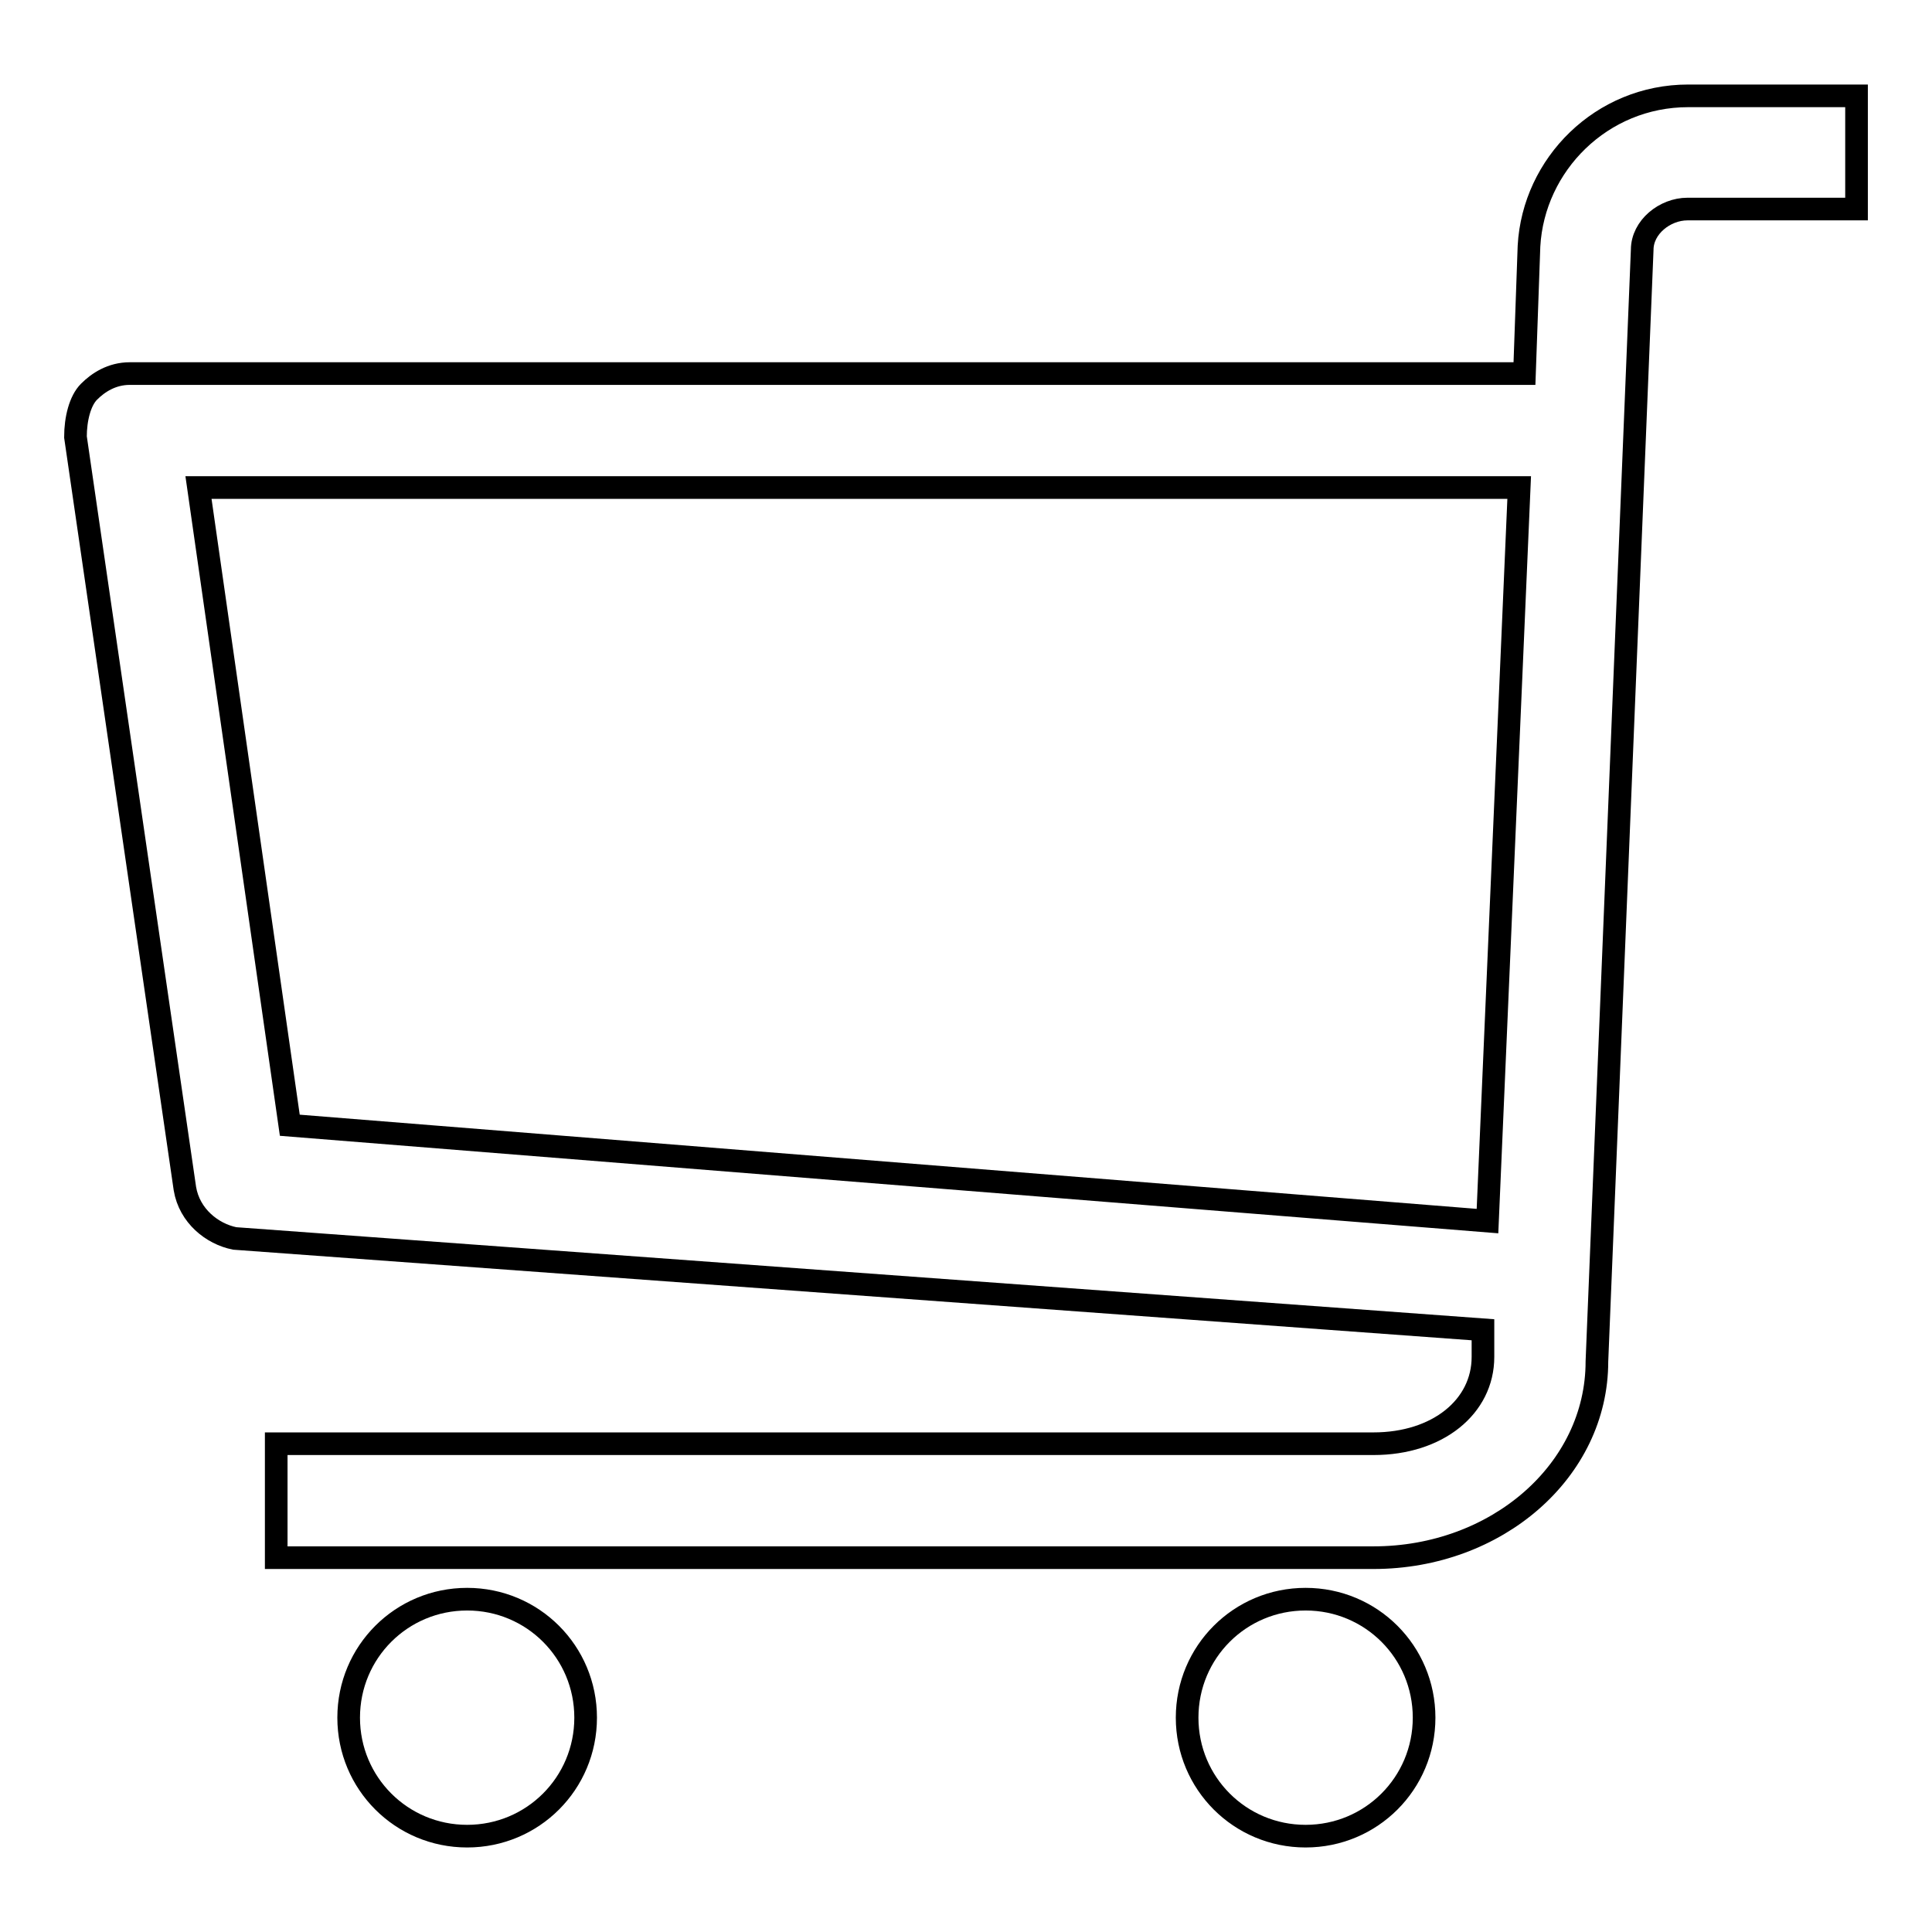 <?xml version="1.0" encoding="utf-8"?>
<!-- Svg Vector Icons : http://www.onlinewebfonts.com/icon -->
<!DOCTYPE svg PUBLIC "-//W3C//DTD SVG 1.1//EN" "http://www.w3.org/Graphics/SVG/1.1/DTD/svg11.dtd">
<svg version="1.1" xmlns="http://www.w3.org/2000/svg" xmlns:xlink="http://www.w3.org/1999/xlink" x="0px" y="0px" viewBox="0 0 256 256" enable-background="new 0 0 256 256" xml:space="preserve">
<g> <path stroke-width="3" fill-opacity="0" stroke="#000000"  d="M223.7,12.7c-11.5,0-20.5,9.1-21.1,19.9l-0.6,16.9H17.2c-2.4,0-4.2,1.2-5.4,2.4c-1.2,1.2-1.8,3.6-1.8,6 l14.5,99.6c0.6,3.6,3.6,6,6.6,6.6l165.4,12.1v3.6c0,6.6-6,11.5-14.5,11.5H36.6v15.1H182c16.3,0,29.6-11.5,29.6-26l6-147.3 c0-3,3-5.4,6-5.4H246V12.7H223.7L223.7,12.7z M38.4,149.1L26.3,64.6h175l-4.2,97.2L38.4,149.1z"/> <path stroke-width="3" fill-opacity="0" stroke="#000000"  d="M46.2,227.6c0,8.7,7,15.7,15.7,15.7c8.7,0,15.7-7,15.7-15.7l0,0c0-8.7-7-15.7-15.7-15.7 C53.2,211.9,46.2,218.9,46.2,227.6L46.2,227.6z"/> <path stroke-width="3" fill-opacity="0" stroke="#000000"  d="M157.3,227.6c0,8.7,7,15.7,15.7,15.7s15.7-7,15.7-15.7l0,0c0-8.7-7-15.7-15.7-15.7S157.3,218.9,157.3,227.6 z"/></g>
</svg>